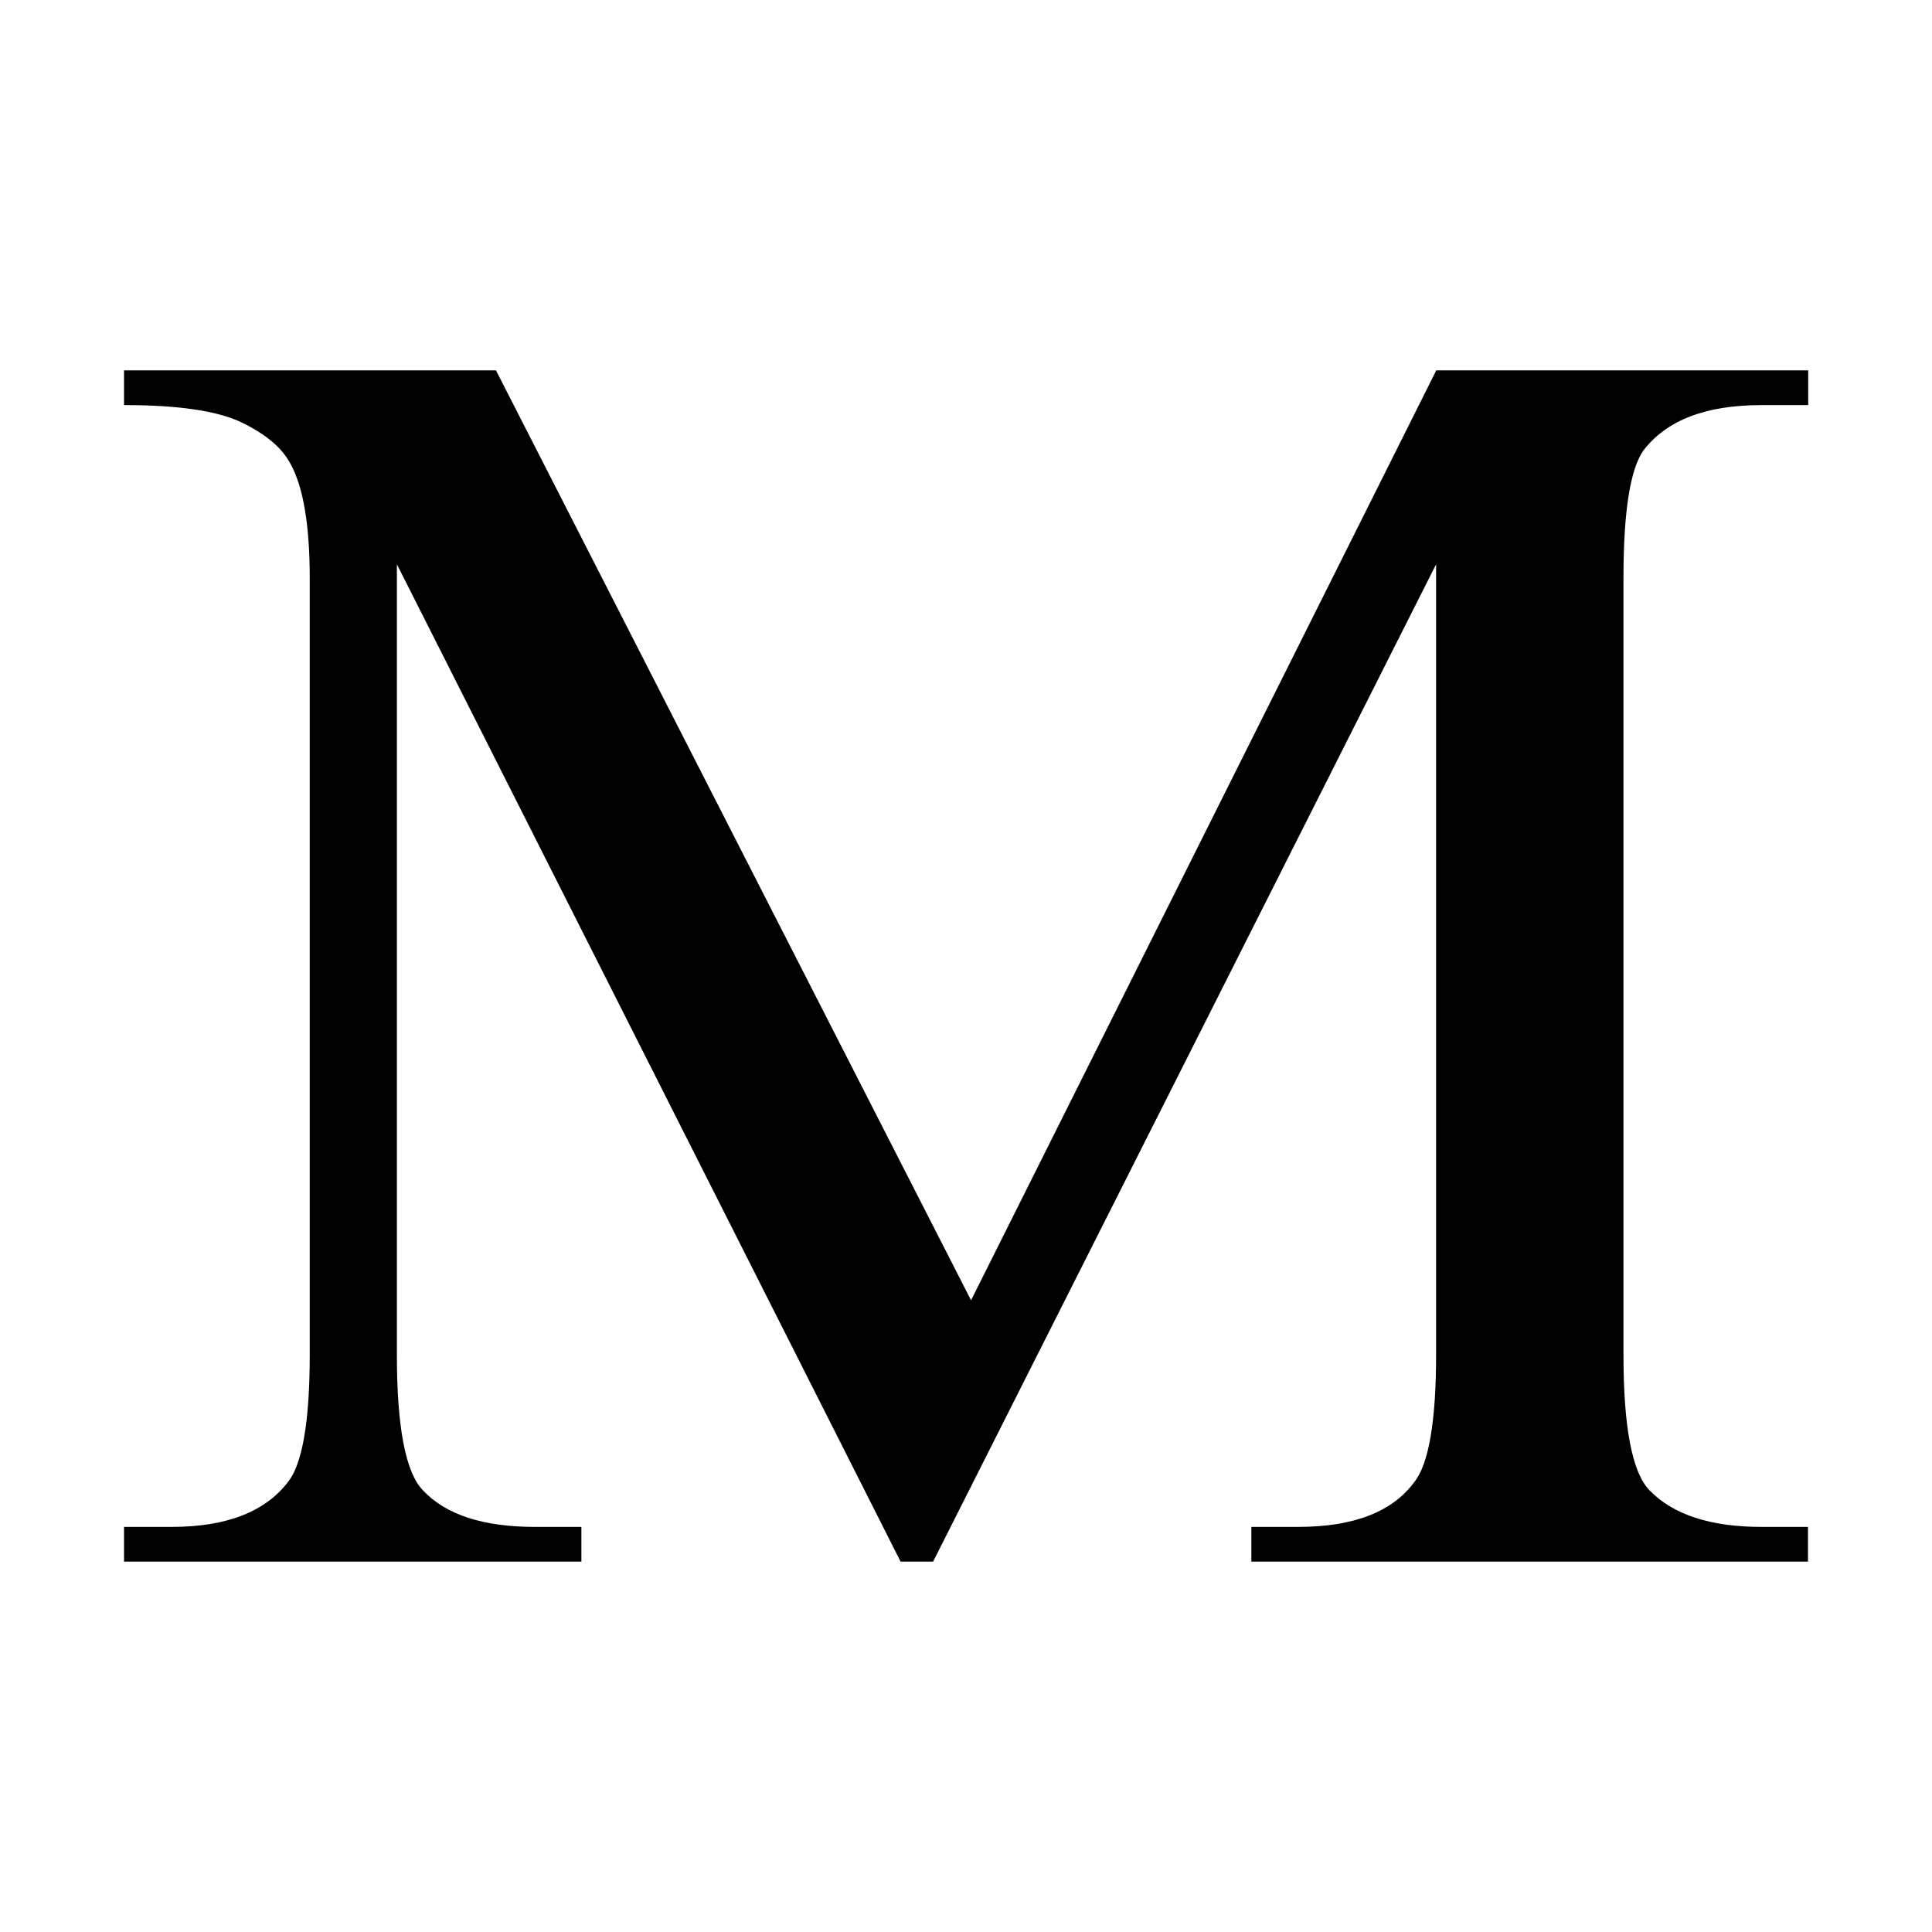 <svg xmlns="http://www.w3.org/2000/svg" xmlns:xlink="http://www.w3.org/1999/xlink" version="1.1" id="Layer_1" x="0px" y="0px" viewBox="0 0 800 800" style="enable-background:new 0 0 800 800;" xml:space="preserve" width="800"  height="800" >
<style type="text/css">
	.st0{stroke:#000000;stroke-width:0.884;stroke-miterlimit:10;}
</style>
<path class="st0" d="M373.2,646.2L163.9,231.8V561c0,30,3.6,48.9,10.9,56.4c9.5,10.2,25.2,15.3,46.6,15.3h18.9v13.5H51.8v-13.5h19.3  c22.8,0,39-6.3,48.6-18.9c5.9-7.5,9-25.1,9-52.8V239.4c0-22-2.7-37.8-7.9-47.3c-3.6-7-10.5-12.7-20.6-17.6  c-10-4.8-26.3-7.2-48.4-7.2v-13.5h153.3l197,385.6l192.9-385.6h153.3v13.5h-18.9c-23.2,0-39.5,6.3-49.2,18.9  c-5.6,7.8-8.4,25.6-8.4,53.2V561c0,30,3.6,48.9,10.9,56.4c9.9,10.2,25.5,15.3,46.6,15.3h18.9v13.5H518.6v-13.5h18.9  c23.2,0,39.4-6.3,48.6-18.9c5.9-7.5,9-25.1,9-52.8V231.8l-209,414.4H373.2z"/>
</svg>